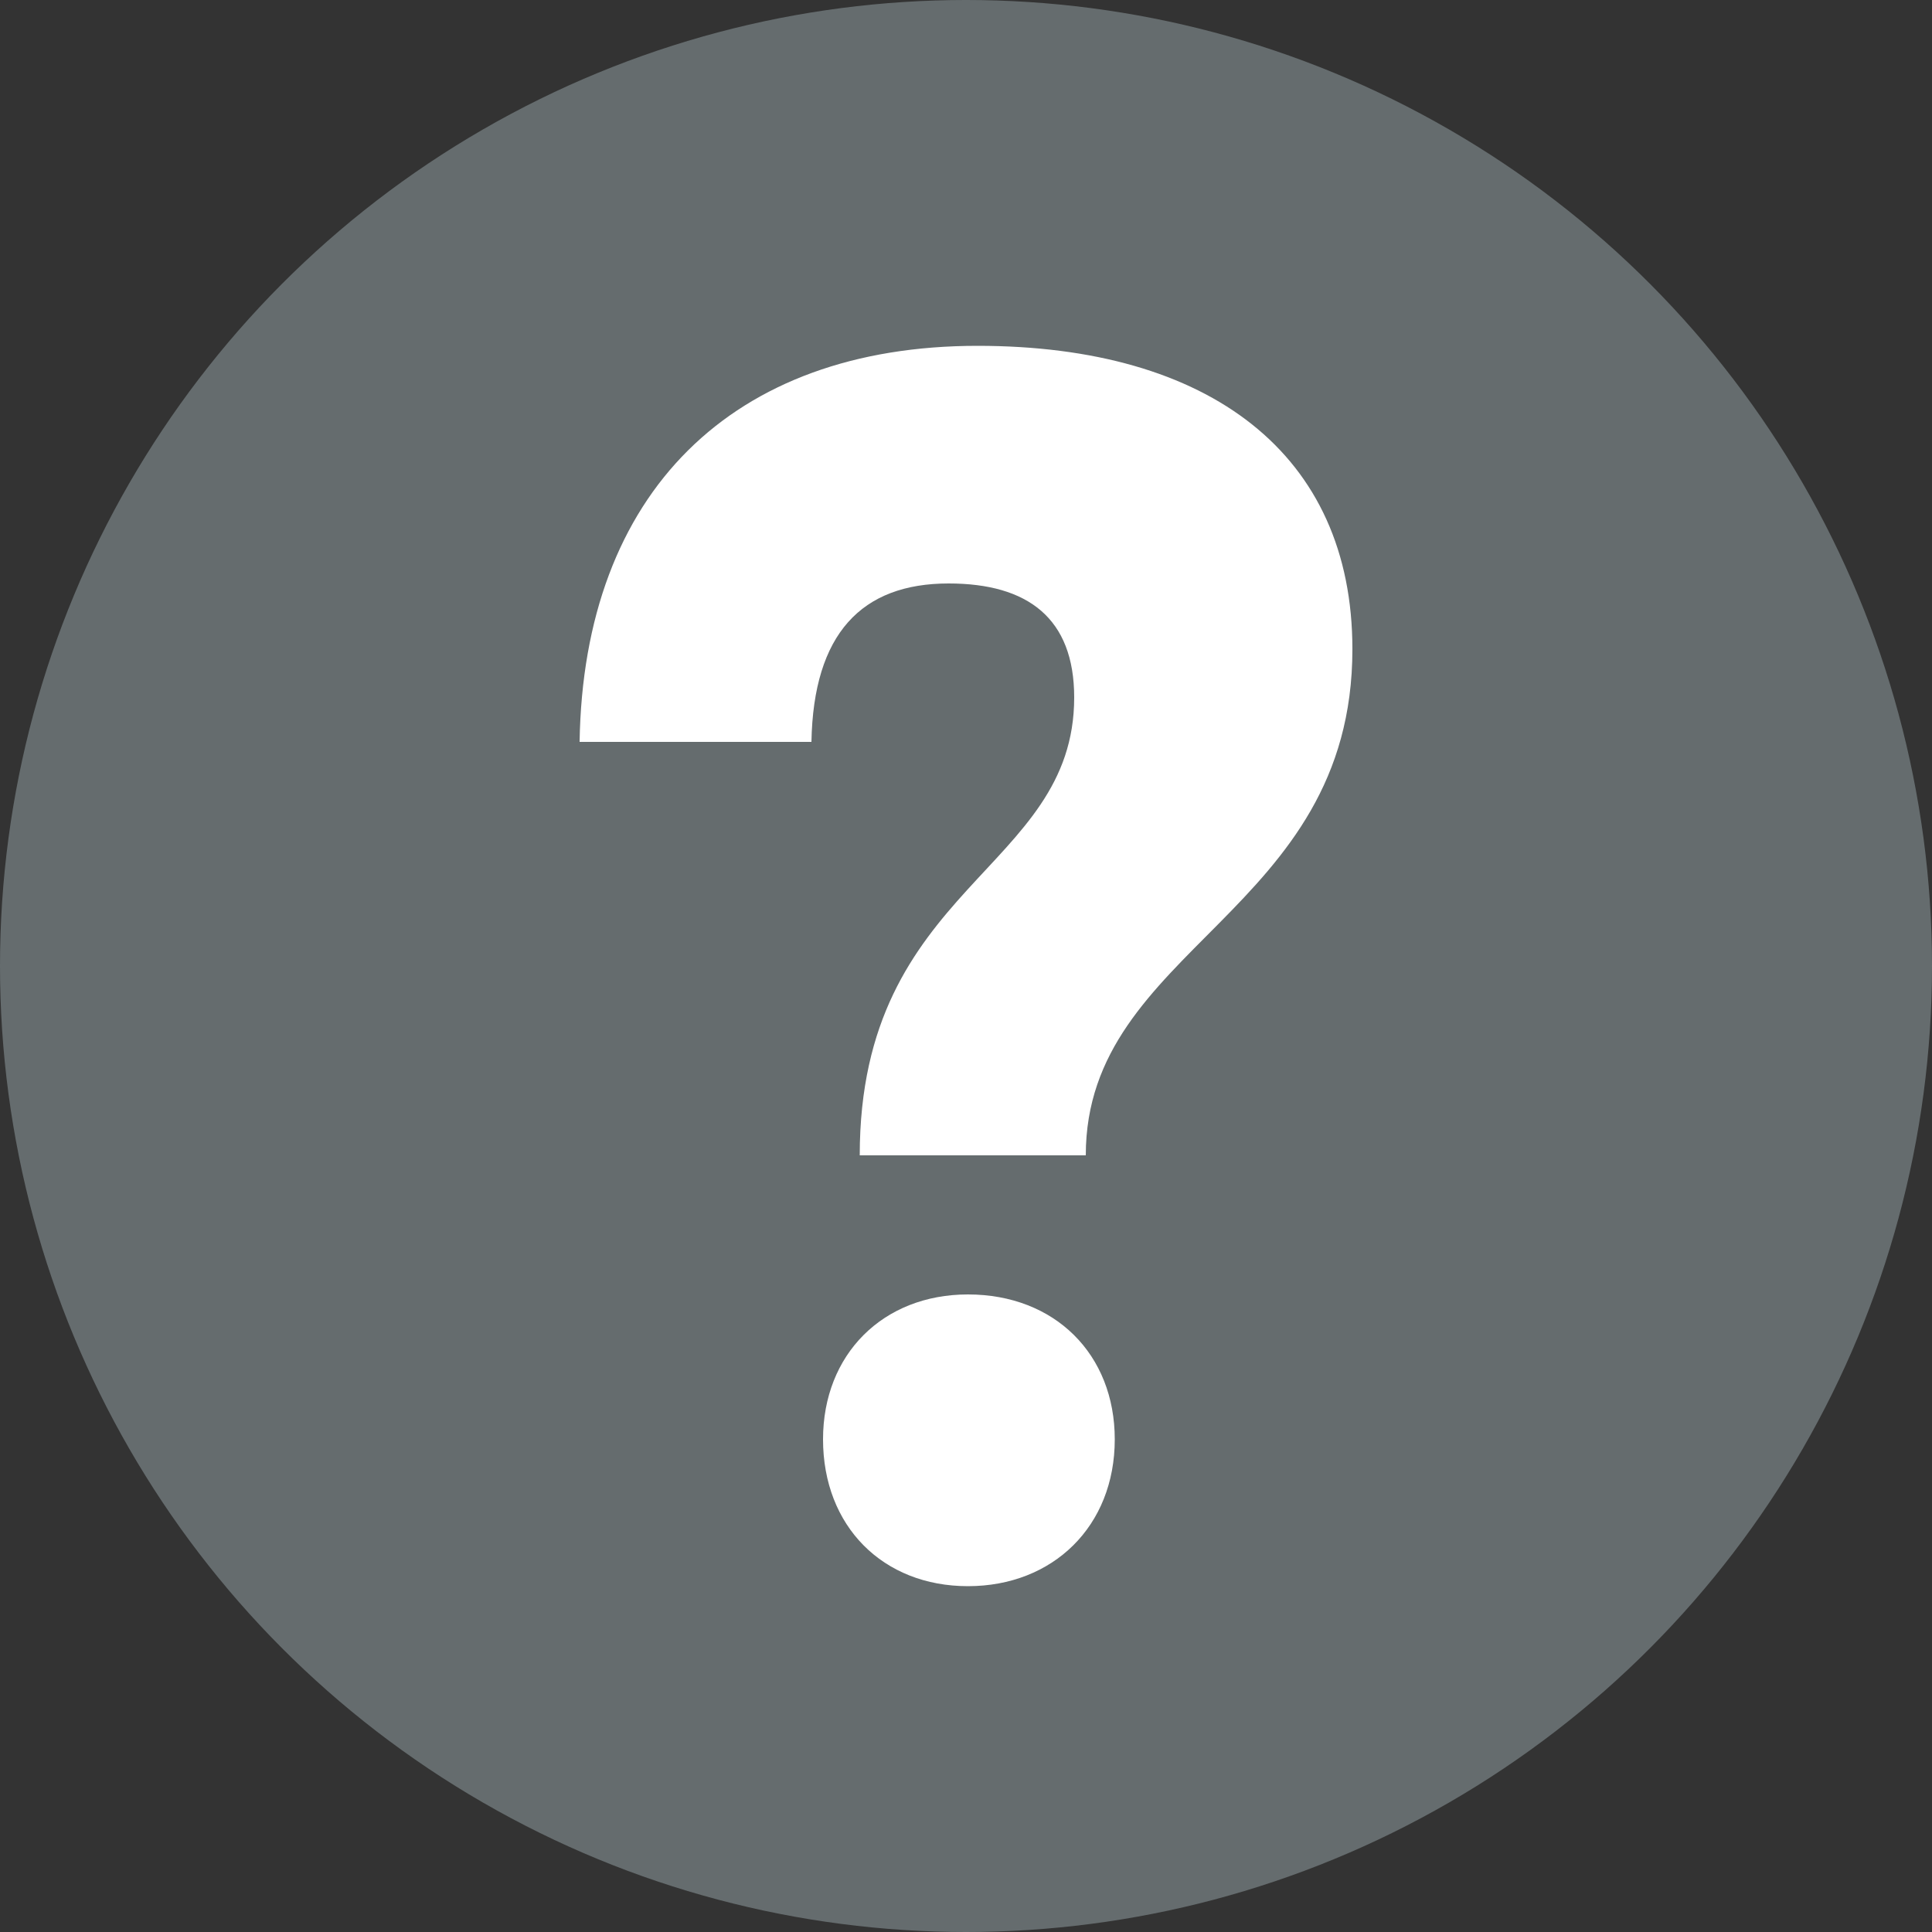 <?xml version="1.0" encoding="utf-8"?>
<!-- Generator: Adobe Illustrator 16.0.0, SVG Export Plug-In . SVG Version: 6.00 Build 0)  -->
<!DOCTYPE svg PUBLIC "-//W3C//DTD SVG 1.1//EN" "http://www.w3.org/Graphics/SVG/1.1/DTD/svg11.dtd">
<svg version="1.1" id="Layer_1" xmlns="http://www.w3.org/2000/svg" xmlns:xlink="http://www.w3.org/1999/xlink" x="0px" y="0px"
	 width="100px" height="100px" viewBox="0 0 100 100" style="enable-background:new 0 0 100 100;" xml:space="preserve">
<rect x="0" y="0" width="100" height="100" fill="#333333" stroke="none"/>
<style type="text/css">
<![CDATA[
	.st0{fill:#FFFFFF;}
	.st1{fill:#656C6E;}
]]>
</style>
<circle class="st1" cx="50" cy="50" r="50"/>
<g>
	<path class="st0" d="M30,38.4c0.2-12.9,7.9-20.5,20.6-20.5c12,0,19.4,5.6,19.4,15.7C70,47.3,56.2,49,56.2,59.8H44.5
		c0-14,11.1-14.7,11.1-23.7c0-4.1-2.4-5.9-6.5-5.9c-4.5,0-7,2.6-7.1,8.2L30,38.4z M57.7,74.5c0,4.5-3.2,7.6-7.6,7.6
		c-4.4,0-7.5-3.1-7.5-7.6c0-4.4,3.1-7.5,7.5-7.5C54.6,67,57.7,70.1,57.7,74.5z"/>
</g>
</svg>
